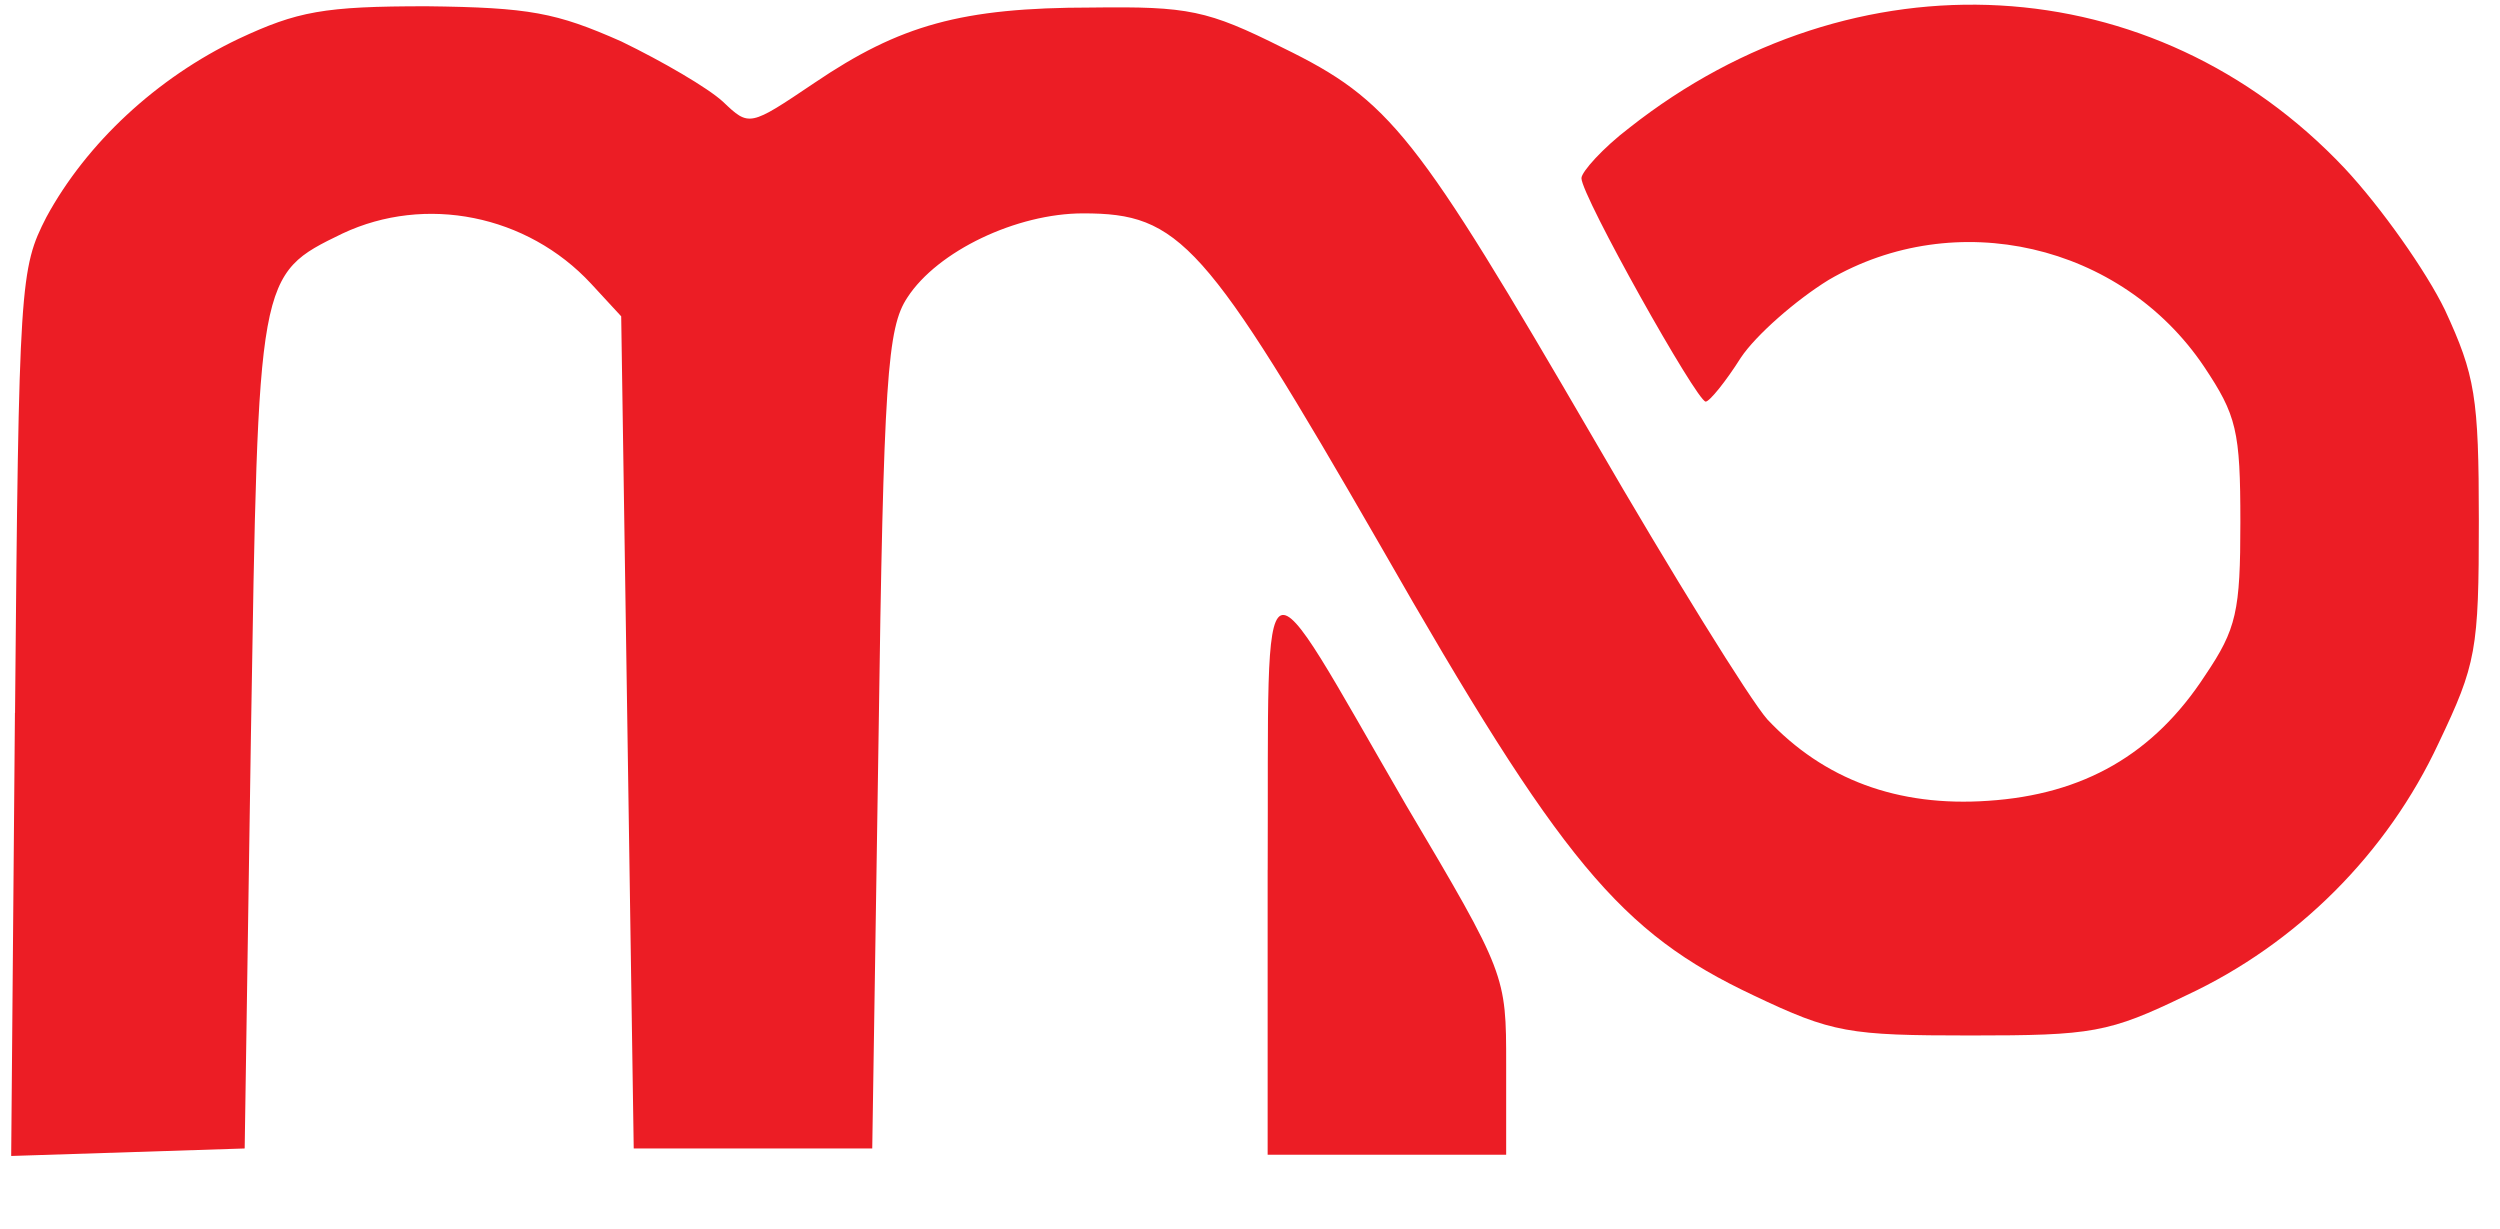<?xml version="1.0" encoding="utf-8"?>
<!DOCTYPE svg PUBLIC "-//W3C//DTD SVG 1.0//EN" "http://www.w3.org/TR/2001/REC-SVG-20010904/DTD/svg10.dtd">
<svg version="1.0" xmlns="http://www.w3.org/2000/svg" width="52.7mm" height="25.9mm" viewBox="0 0 52.7 25.9" preserveAspectRatio="xMidYMid meet">
 <g fill="#ec1d25">
  <path d="M0.317 15.028 c0.079 -9.102 0.106 -9.366 0.661 -10.451 0.847 -1.561 2.328 -2.937 4.048 -3.757 1.244 -0.582 1.799 -0.688 3.969 -0.688 2.170 0.026 2.725 0.132 4.101 0.741 0.873 0.423 1.826 0.979 2.143 1.270 0.556 0.529 0.556 0.529 1.931 -0.397 1.799 -1.217 3.096 -1.587 5.847 -1.587 2.037 -0.026 2.434 0.053 4.022 0.847 2.275 1.111 2.805 1.799 6.562 8.255 1.640 2.831 3.281 5.477 3.651 5.900 1.191 1.270 2.752 1.852 4.657 1.720 2.011 -0.132 3.493 -0.979 4.577 -2.646 0.661 -0.979 0.741 -1.349 0.741 -3.228 0 -1.931 -0.079 -2.249 -0.767 -3.281 -1.746 -2.593 -5.239 -3.387 -7.911 -1.826 -0.688 0.423 -1.535 1.164 -1.852 1.640 -0.317 0.503 -0.661 0.926 -0.741 0.926 -0.185 0 -2.619 -4.339 -2.619 -4.710 0 -0.132 0.450 -0.635 1.005 -1.058 4.762 -3.757 11.060 -3.413 15.081 0.847 0.767 0.820 1.720 2.170 2.117 2.990 0.635 1.376 0.714 1.826 0.714 4.445 0 2.725 -0.053 3.016 -0.847 4.683 -1.085 2.328 -2.990 4.233 -5.318 5.318 -1.640 0.794 -1.984 0.847 -4.551 0.847 -2.566 0 -2.910 -0.053 -4.577 -0.847 -2.805 -1.323 -4.048 -2.805 -7.858 -9.472 -3.704 -6.429 -4.233 -7.011 -6.271 -7.011 -1.402 0 -3.069 0.794 -3.704 1.773 -0.423 0.635 -0.503 1.693 -0.609 9.340 l-0.132 8.599 -2.514 0 -2.514 0 -0.132 -8.784 -0.132 -8.758 -0.635 -0.688 c-1.349 -1.455 -3.493 -1.879 -5.239 -1.058 -1.799 0.873 -1.773 0.847 -1.931 10.557 l-0.132 8.731 -2.461 0.079 -2.461 0.079 0.079 -9.340z"/>
  <path d="M26.723 18.336 c0.026 -6.985 -0.265 -6.853 2.910 -1.376 2.117 3.572 2.117 3.598 2.117 5.477 l0 1.905 -2.514 0 -2.514 0 0 -6.006z"/>
 </g>
</svg>